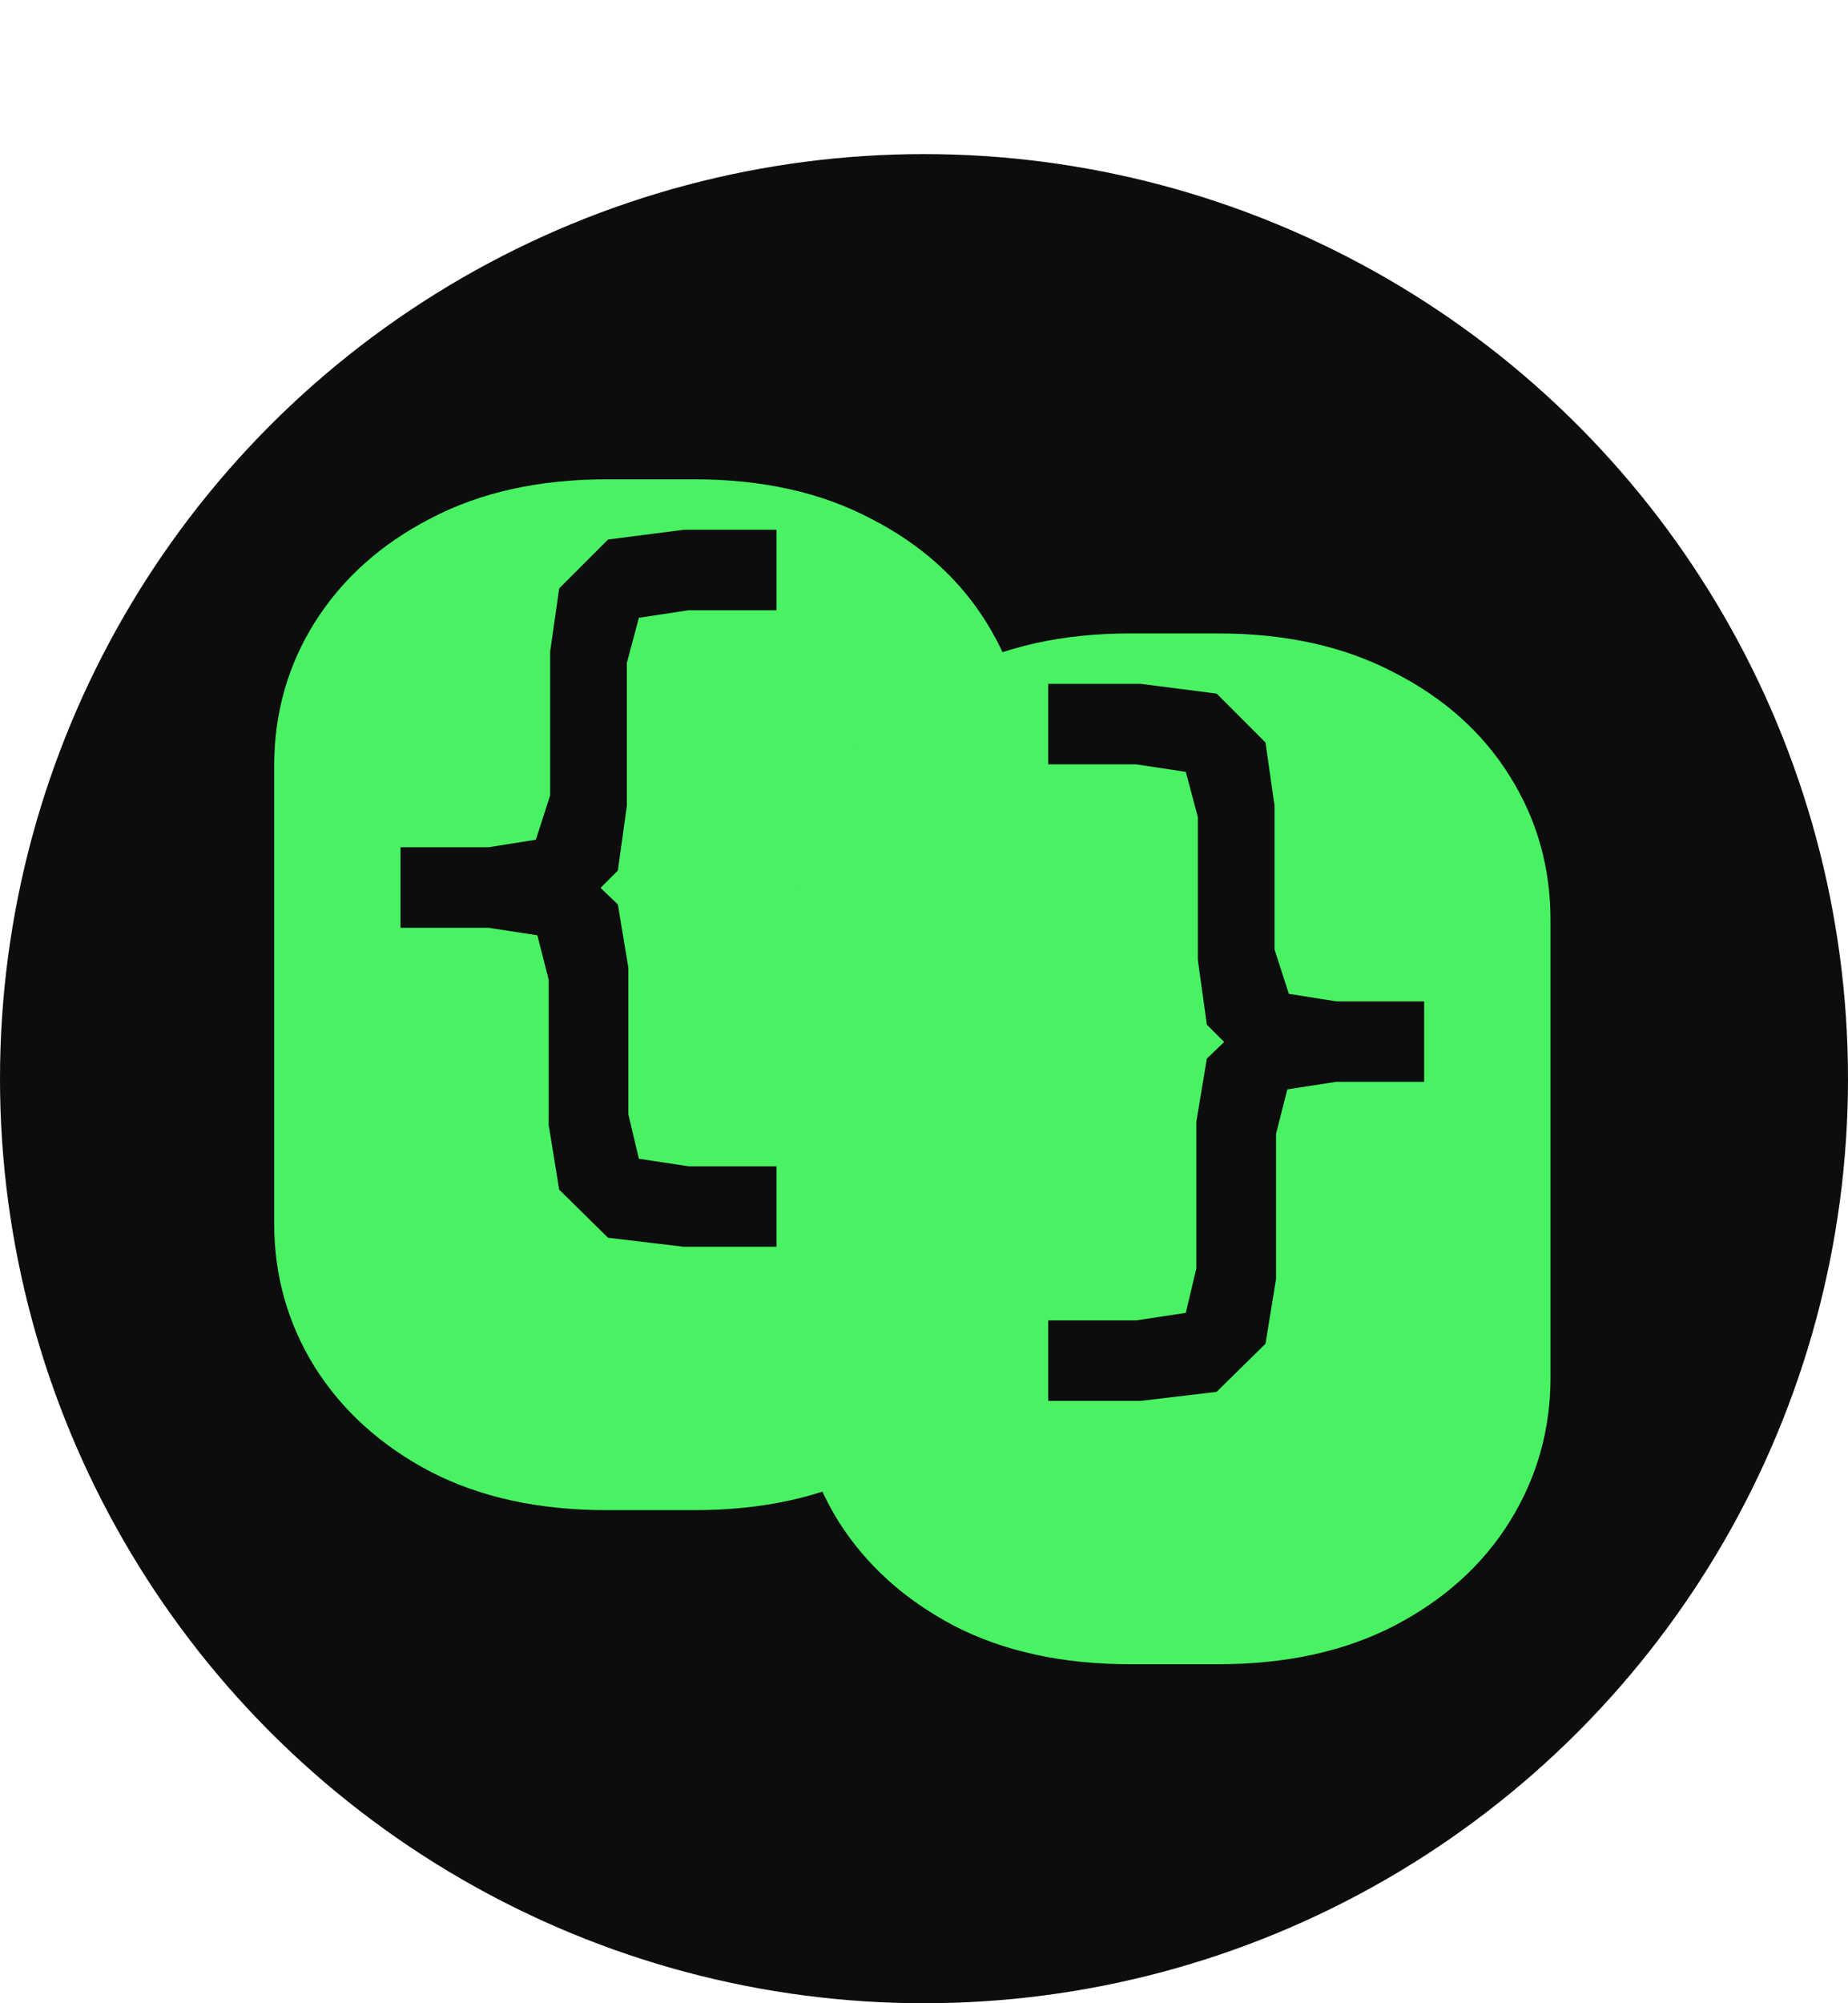 <svg width="60" height="65" viewBox="0 0 60 65" fill="none" xmlns="http://www.w3.org/2000/svg">
<circle cx="30" cy="35" r="30" fill="#0D0D0D"/>
<path d="M19.693 49C17.496 49 15.592 48.585 13.98 47.755C12.369 46.908 11.116 45.777 10.221 44.361C9.342 42.945 8.902 41.391 8.902 39.698V24.855C8.902 23.145 9.342 21.591 10.221 20.191C11.116 18.775 12.369 17.652 13.98 16.822C15.592 15.976 17.496 15.553 19.693 15.553H22.55C24.747 15.553 26.651 15.976 28.263 16.822C29.89 17.652 31.144 18.775 32.023 20.191C32.901 21.591 33.341 23.145 33.341 24.855V39.698C33.341 41.391 32.901 42.945 32.023 44.361C31.144 45.777 29.89 46.908 28.263 47.755C26.651 48.585 24.747 49 22.55 49H19.693ZM22.208 40.455H25.211V37.843H22.355L20.743 37.599L20.401 36.158V31.398L20.06 29.347L19.498 28.81L20.06 28.248L20.352 26.148V21.51L20.743 20.045L22.355 19.801H25.211V17.189H22.208L19.742 17.506L18.155 19.093L17.862 21.144V25.807L17.398 27.247L15.86 27.491H13.004V30.104H15.86L17.447 30.348L17.814 31.788V36.5L18.155 38.6L19.742 40.162L22.208 40.455Z" fill="#49F262"/>
<path d="M36.693 54C34.496 54 32.592 53.585 30.98 52.755C29.369 51.908 28.116 50.777 27.221 49.361C26.342 47.945 25.902 46.391 25.902 44.698V29.855C25.902 28.145 26.342 26.591 27.221 25.191C28.116 23.775 29.369 22.652 30.98 21.822C32.592 20.976 34.496 20.553 36.693 20.553H39.55C41.747 20.553 43.651 20.976 45.263 21.822C46.89 22.652 48.144 23.775 49.023 25.191C49.901 26.591 50.341 28.145 50.341 29.855V44.698C50.341 46.391 49.901 47.945 49.023 49.361C48.144 50.777 46.89 51.908 45.263 52.755C43.651 53.585 41.747 54 39.55 54H36.693ZM34.032 45.455H37.035L39.501 45.162L41.088 43.6L41.43 41.5V36.788L41.796 35.348L43.383 35.103H46.239V32.491H43.383L41.845 32.247L41.381 30.807V26.144L41.088 24.093L39.501 22.506L37.035 22.189H34.032V24.801H36.889L38.5 25.045L38.891 26.51V31.148L39.184 33.248L39.745 33.81L39.184 34.347L38.842 36.398V41.158L38.5 42.599L36.889 42.843H34.032V45.455Z" fill="#49F262"/>
</svg>
